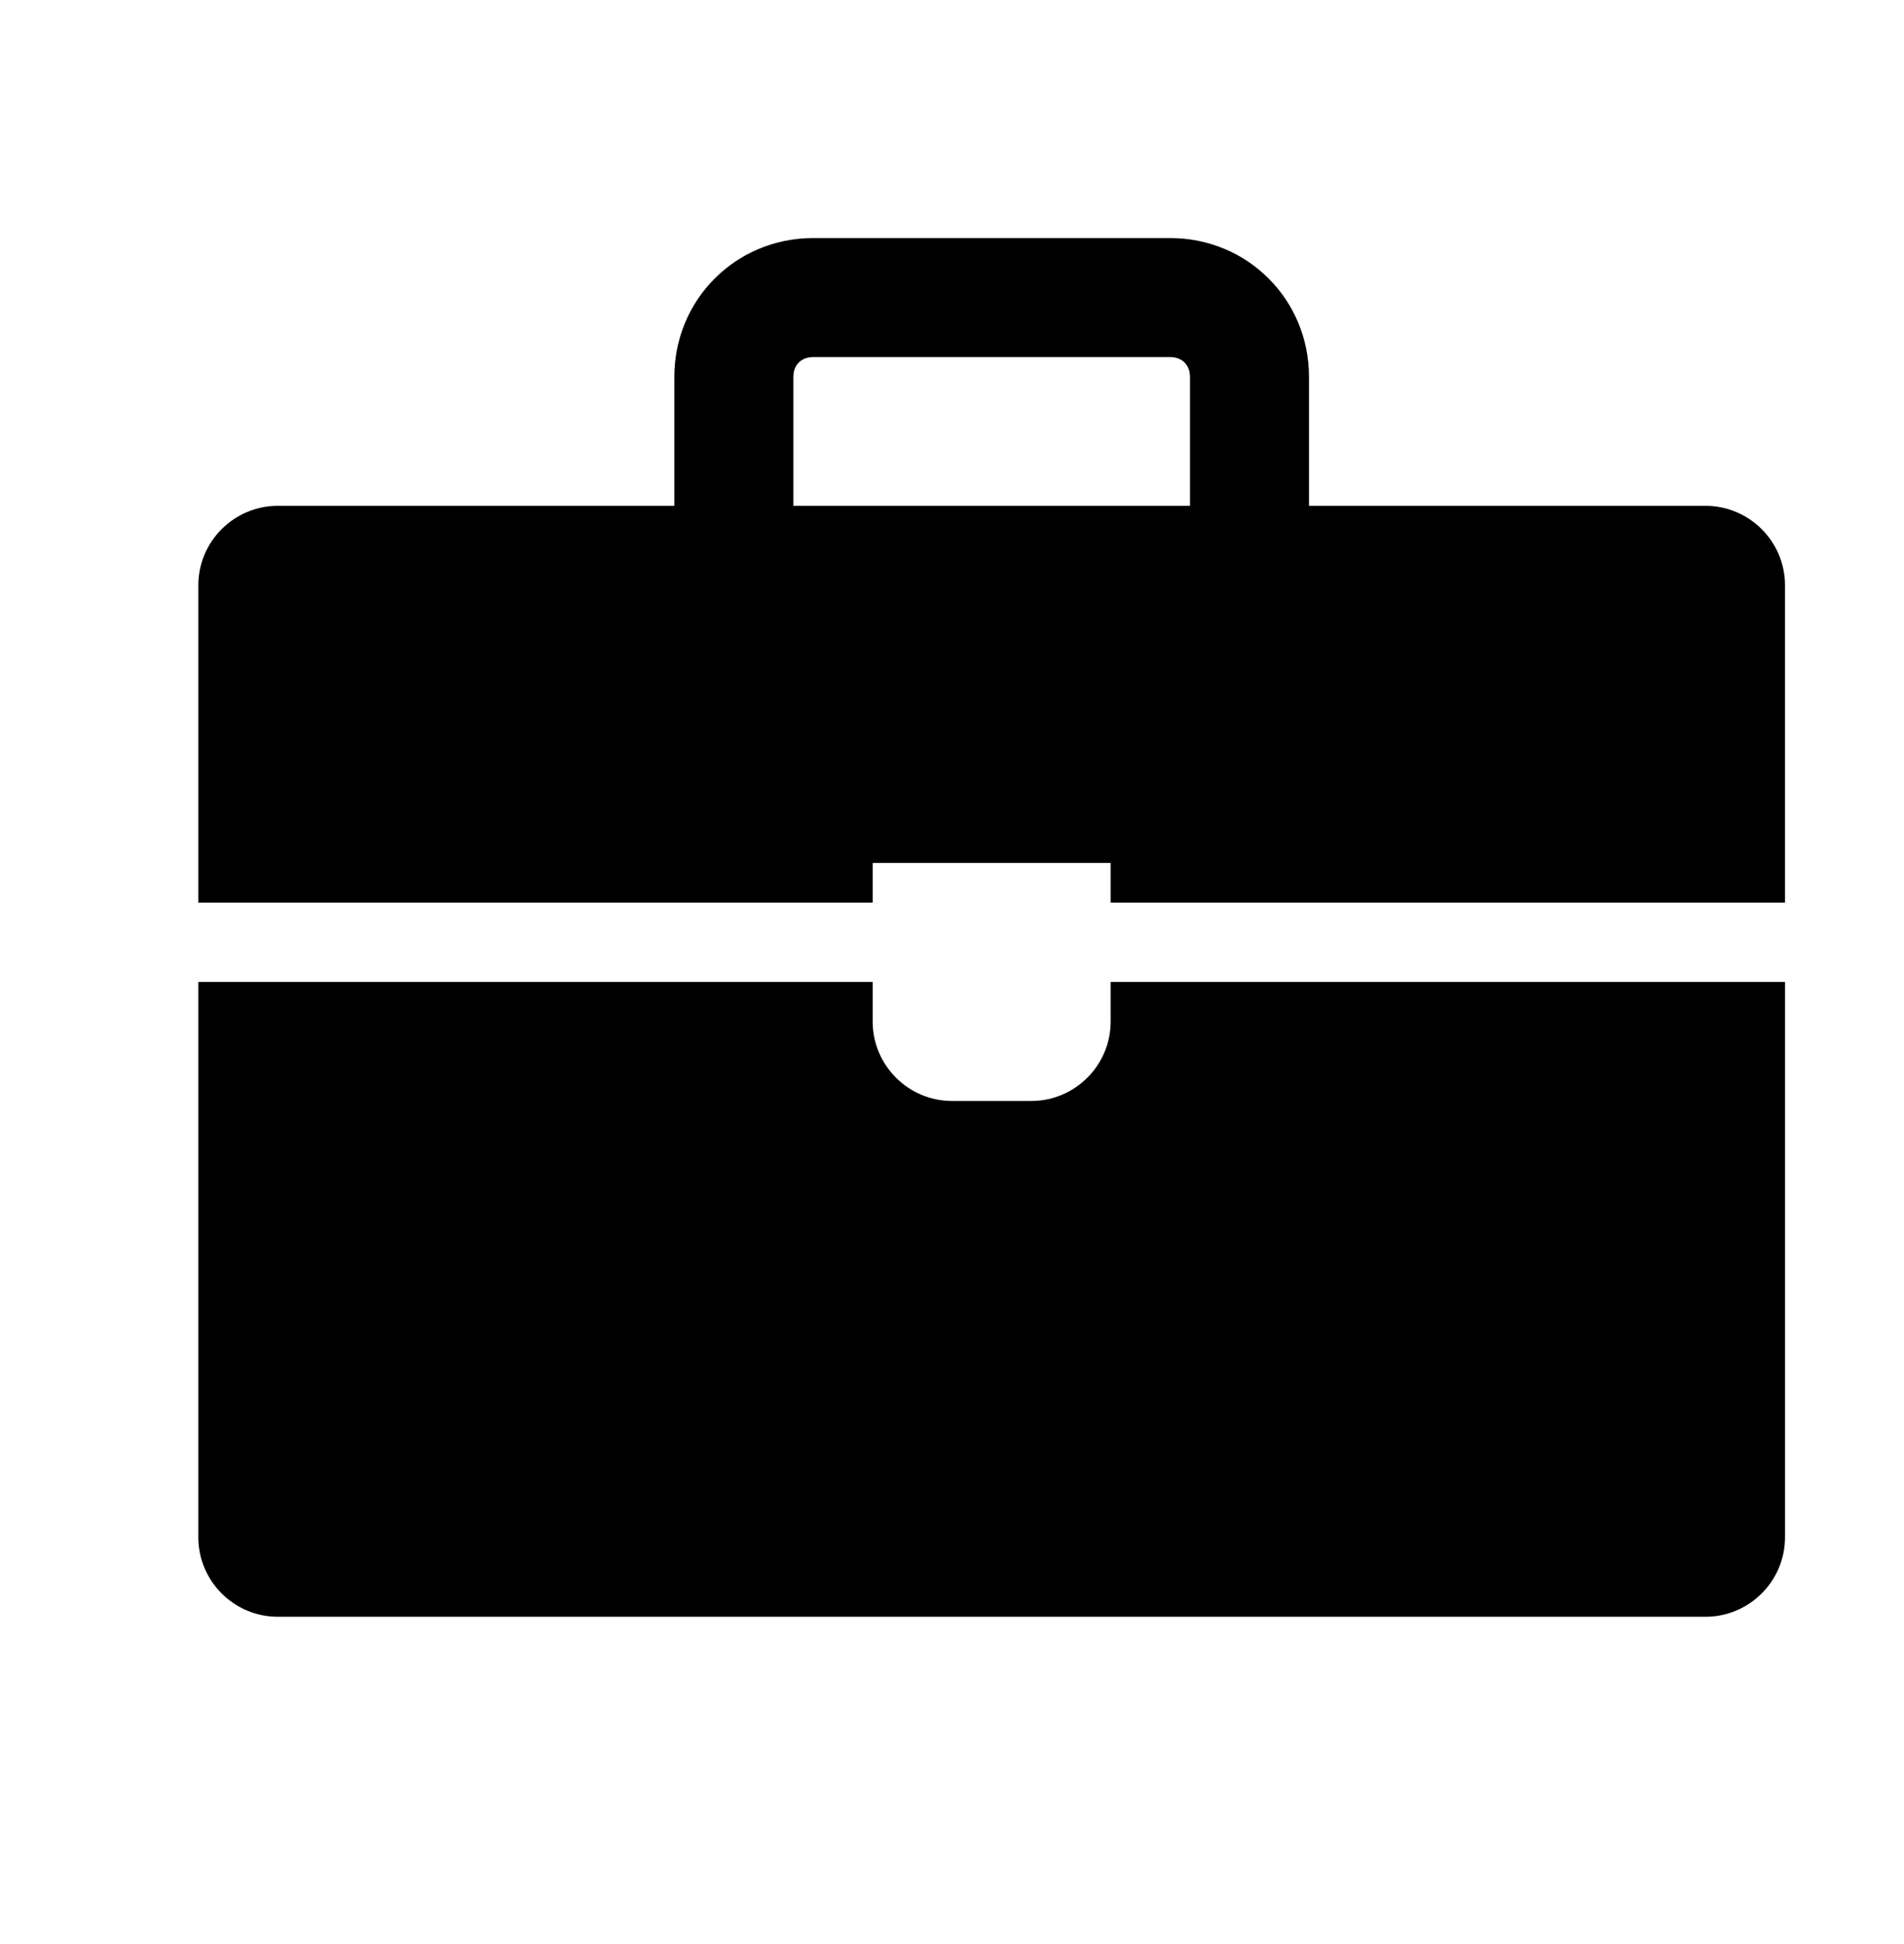 <svg xmlns="http://www.w3.org/2000/svg" xml:space="preserve" width="96" height="98" overflow="hidden"><path d="M56 51.5c0 2.2-1.8 4-4 4h-4c-2.2 0-4-1.8-4-4v-2H10v28c0 2.2 1.8 4 4 4h72c2.2 0 4-1.8 4-4v-28H56v2Zm30-26H66V19c0-3.9-3.1-7-7-7H41c-3.9 0-7 3.1-7 7v6.5H14c-2.2 0-4 1.8-4 4v16h34v-2h12v2h34v-16c0-2.2-1.8-4-4-4m-46 0V19c0-.6.4-1 1-1h18c.6 0 1 .4 1 1v6.5H40Z"/></svg>